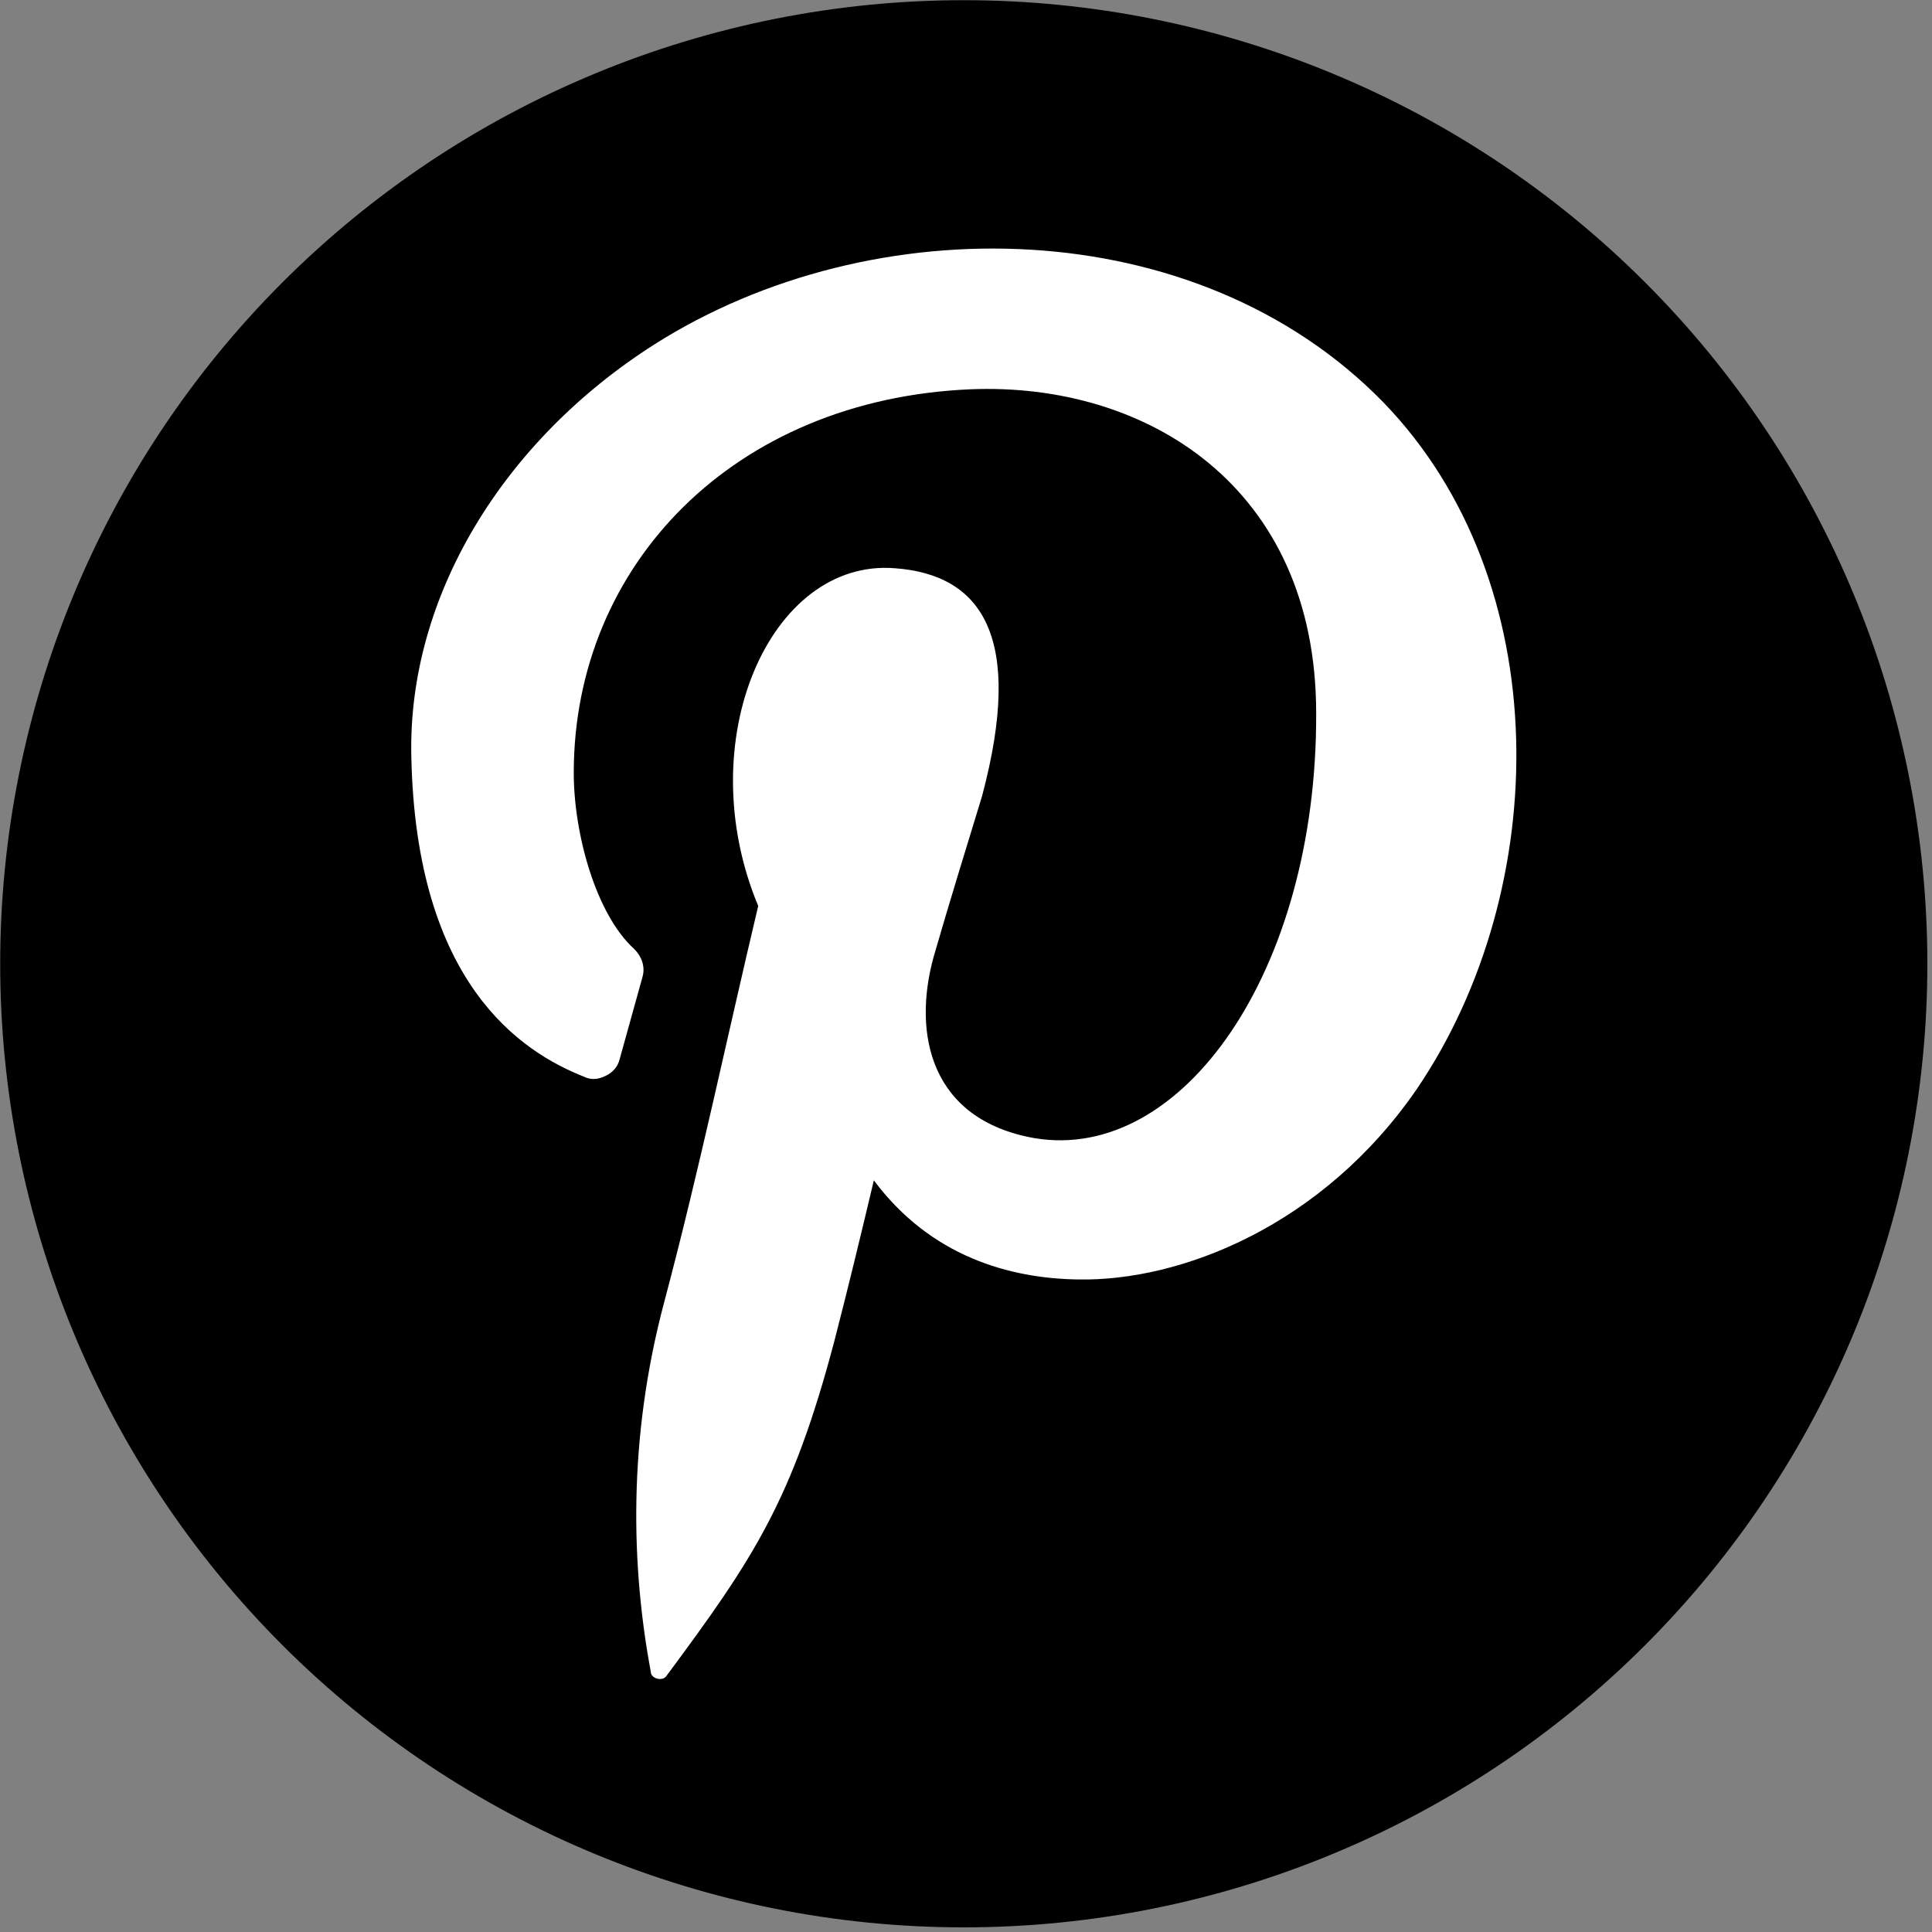 <?xml version="1.0" encoding="UTF-8" standalone="no"?>
<!DOCTYPE svg PUBLIC "-//W3C//DTD SVG 1.1//EN" "http://www.w3.org/Graphics/SVG/1.1/DTD/svg11.dtd">
<svg width="100%" height="100%" viewBox="0 0 80 80" version="1.1" xmlns="http://www.w3.org/2000/svg" xmlns:xlink="http://www.w3.org/1999/xlink" xml:space="preserve" xmlns:serif="http://www.serif.com/" style="fill-rule:evenodd;clip-rule:evenodd;stroke-linejoin:round;stroke-miterlimit:2;">
    <rect x="0" y="0" width="80" height="80" fill="#808080" stroke="none"/>
    <g transform="matrix(0.038,0,0,0.038,-1.436,-1.436)">
        <path d="M38,1088.03C38,1366.5 148.622,1633.56 345.53,1830.47C542.438,2027.38 809.503,2138 1087.97,2138C1087.99,2138 1088.01,2138 1088.03,2138C1366.5,2138 1633.56,2027.38 1830.47,1830.47C2027.38,1633.56 2138,1366.5 2138,1088.03C2138,1088.01 2138,1087.99 2138,1087.97C2138,809.503 2027.38,542.438 1830.47,345.53C1633.56,148.622 1366.5,38 1088.03,38C1088.01,38 1087.99,38 1087.97,38C809.503,38 542.438,148.622 345.53,345.53C148.622,542.438 38,809.503 38,1087.97L38,1088.03Z"/>
    </g>
    <g transform="matrix(0.038,0,0,0.038,-1.436,-1.436)">
        <path d="M747,1860C726,1747 721,1608 762,1455C800,1312 830,1168 864,1025C789,845 877,646 1013,657C1108,664 1154,732 1108,905C1090,964 1072,1022 1055,1081C1032,1165 1052,1258 1165,1278C1326,1305 1473,1096 1472,815C1472,568 1287,454 1095,462C838,473 663,653 663,880C663,946 687,1034 729,1072C737,1080 741,1091 738,1102L713,1192C711,1200 706,1206 698,1210C690,1214 682,1215 674,1211C606,1184 491,1110 486,862C482,688 586,518 751,413C989,262 1342,268 1545,476C1735,672 1729,1007 1582,1224C1479,1374 1324,1434 1213,1432C1138,1431 1052,1407 990,1324C976,1383 962,1441 947,1499C901,1673 859,1736 764,1864C762,1867 758,1868 754,1867C750,1866 747,1863 747,1860Z" style="fill:white;"/>
    </g>
</svg>